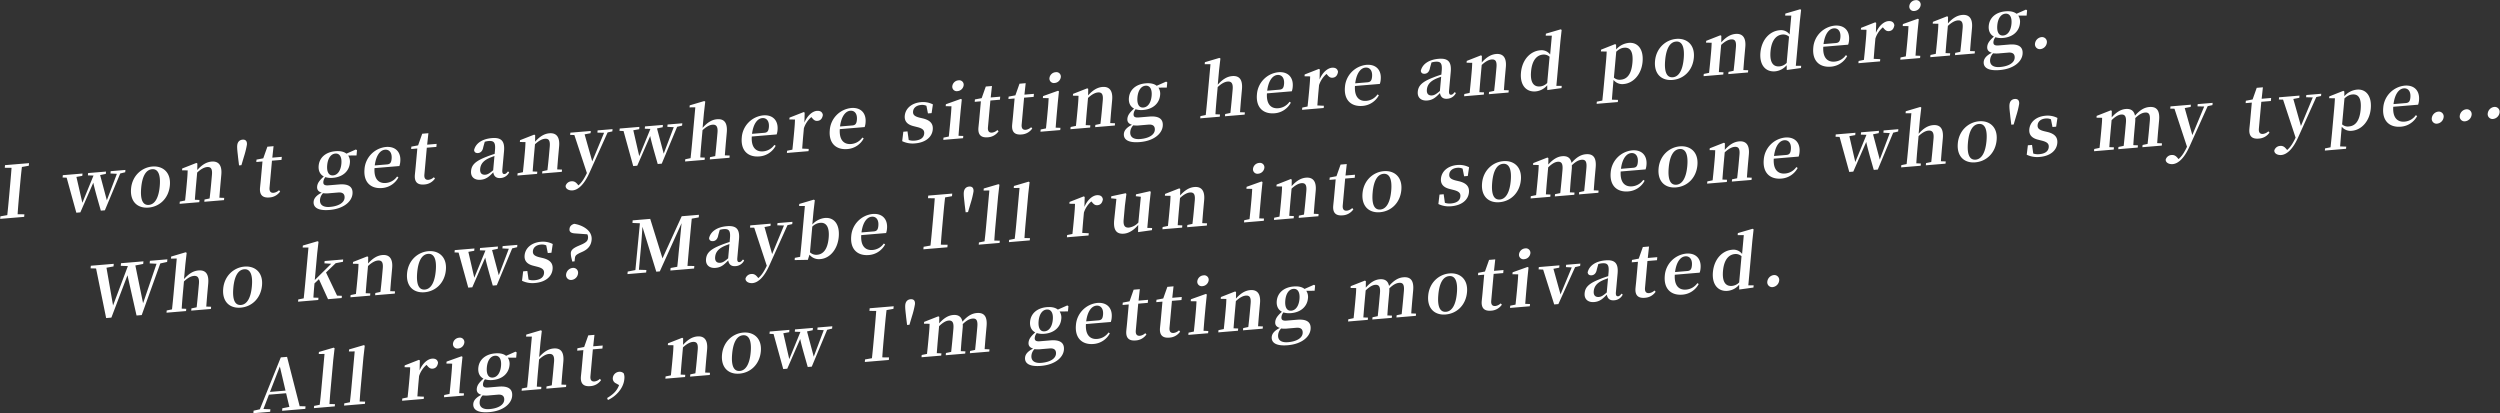 <svg id="グループ_6" data-name="グループ 6" xmlns="http://www.w3.org/2000/svg" width="1676" height="277" viewBox="0 0 1676 277">
  <rect x="0" y="0" width="1676" height="277" fill="#333333" stroke="none"/>
  <defs>
    <style>
      .cls-1 {
        fill: #fff;
        fill-rule: evenodd;
      }
    </style>
  </defs>
  <g id="グループ_2_のコピー_42" data-name="グループ 2 のコピー 42">
    <path id="I_won_t_get_anywhere_sitting_here_and_pondering._Who_knows_Ma" data-name="I won&apos;t get anywhere sitting here and pondering. 　Who knows? Ma" class="cls-1" d="M19.3,111.118l0.158-1.747L3.362,110.719,3.2,112.466l4.538,0.053c-0.347,4.894-.79,9.8-1.228,14.649L6.3,129.546c-0.447,4.95-.89,9.852-1.421,14.664l-4.617.82-0.154,1.7L16.2,145.381l0.154-1.7-4.538-.053c0.294-4.841.742-9.791,1.18-14.644l0.215-2.378c0.447-4.95.886-9.8,1.469-14.669Zm64.78,2.81-9.877.827-0.14,1.553,4.284,0.22-6.721,17.757-4.5-16.914,3.8-.8,0.14-1.553-12,1-0.14,1.553,3.767,0.118-7.484,18.254-3.979-17.342,3.938-.716,0.14-1.553-13.2,1.106L41.97,119l2.716,0.11L51.169,142.6l2.7-.226,8.684-19.9c0.805,3.786,2.1,8.493,5.048,18.746l2.7-.226,10.314-24.7,3.325-.808Zm15.544,25.236c7.372-.617,13.47-6.185,14.259-14.921s-4.786-13.181-11.772-12.6c-7.035.589-13.461,6.089-14.246,14.776S92.153,139.79,99.621,139.164Zm0.162-1.795c-4,.335-5.86-3.411-5.132-11.467,0.724-8.007,3.3-12.124,7.295-12.459,3.9-.327,5.86,3.41,5.136,11.418C106.354,132.917,103.686,137.042,99.783,137.369Zm47.285-4.828c0.2-2.762.514-6.737,0.764-9.5l0.535-5.921c0.588-6.5-1.992-9.176-6.521-8.8-3.132.262-6.242,1.871-9.6,5.668l0.062-4.388-0.635-.38-9.518,3.735-0.11,1.213,3.771,0.07c-0.066,2.317-.176,4.06-0.461,7.215l-0.315,3.494c-0.242,2.669-.654,6.7-0.952,9.472l-3.557.731-0.136,1.5,13.2-1.106,0.136-1.5-3.1-.126c0.2-2.762.522-6.834,0.764-9.5l0.789-8.735c2.558-2.382,4.814-3.534,6.6-3.683,2.6-.218,3.675,1.137,3.293,5.359l-0.561,6.212c-0.25,2.766-.658,6.75-1,9.476l-3.412.719-0.136,1.5,13.2-1.1,0.136-1.5Zm15.556-38.918c-2.024.169-3.386,1.488-3.6,3.914-0.2,2.184.419,5.937,0.572,7.947l0.661,5.387,1.59-.133,1.652-5.581a59.464,59.464,0,0,0,2.029-8.165C165.743,94.565,164.6,93.457,162.624,93.623Zm24.414,33.885a6.493,6.493,0,0,1-3.553,1.742c-1.927.162-3.03-.854-2.785-3.571l1.623-17.957,6.408-.537,0.185-2.038-6.361.533L183.393,98l-4.144.347-2.76,7.793-4.525.86-0.145,1.6,4.144-.347-1.149,12.715c-0.176,1.941-.347,3.3-0.487,4.857-0.447,4.95,1.813,6.928,6.245,6.557a9.326,9.326,0,0,0,7.25-4.027Zm36.284-9.927c-2.987.25-4.371-2.427-3.967-6.892,0.408-4.513,2.445-7.478,5.432-7.728,2.939-.246,4.472,2.371,4.073,6.787C228.447,114.31,226.406,117.323,223.322,117.581Zm3.411,11.467c3.469-.291,4.459,1.456,4.257,3.689-0.268,2.96-3.6,5.455-9.817,5.975-4.384.368-6.96-1.295-6.635-4.886a7.084,7.084,0,0,1,2.015-4.311,18.26,18.26,0,0,0,4.591,0Zm12.6-28.365-0.771-.465-6.325,2.793c-1.6-1.31-4.082-1.922-7.31-1.651-6.794.569-10.828,4.471-11.3,9.712-0.3,3.349.9,5.9,3.459,7.224-3.018,2.709-4.284,4.549-4.486,6.782s0.981,3.433,3.075,4.077c-3.5,1.738-5.218,3.76-5.419,5.992-0.329,3.64,2.491,6.294,10.73,5.6,9.492-.8,14.858-5.676,15.319-10.772,0.4-4.367-2.15-6.9-9.04-6.322l-7.083.593c-2.7.226-3.578-.616-3.42-2.363a5.911,5.911,0,0,1,1.336-3.146,12.864,12.864,0,0,0,5.12.486c6.746-.565,10.842-4.616,11.32-9.906a7.475,7.475,0,0,0-1.121-5.06l5.6-.035Zm11.9,10.226c0.929-7.11,3.847-10.293,6.882-10.547,2.94-.246,4.783,2.1,4.428,6.035-0.224,2.475-.855,3.636-3.071,3.821Zm16.509,0.4a11.43,11.43,0,0,0,.609-3.037c0.553-6.115-3.039-10.294-9.64-9.741a16.073,16.073,0,0,0-14.346,14.832c-0.8,8.833,4.247,13.323,11.811,12.689a13.473,13.473,0,0,0,10.925-7.128l-0.9-.6a10.118,10.118,0,0,1-7.565,4.343c-4.674.391-8.042-2.554-7.563-9.963Zm23.1,7.5a6.488,6.488,0,0,1-3.553,1.743c-1.927.161-3.031-.854-2.785-3.572l1.623-17.956,6.408-.537,0.184-2.038-6.36.533,0.838-7.68-4.144.347-2.76,7.793-4.525.861-0.145,1.6,4.144-.347-1.149,12.715c-0.176,1.942-.347,3.3-0.487,4.858-0.448,4.95,1.812,6.928,6.245,6.557a9.331,9.331,0,0,0,7.25-4.027Zm39.779-4.68c-2.383,2.03-3.654,2.858-5.244,2.992-2.312.193-3.731-1.036-3.473-3.9,0.272-3.009,1.92-5.362,5.862-7.185,0.85-.409,2.234-0.91,3.719-1.468Zm9.925,0.758c-0.973,1.237-1.59,1.722-2.313,1.783-1.06.089-1.669-.583-1.471-2.767l1.131-12.521c0.614-6.794-1.786-9.338-8.1-8.81-6.7.561-10.942,3.614-11.964,8.034,0.158,1.432,1.1,2.124,2.69,1.991,1.638-.138,3.035-1.314,3.469-4l0.991-3.551a12.235,12.235,0,0,1,2.531-.5c3.614-.3,4.788,1,4.323,6.14l-0.224,2.475c-1.919.594-3.894,1.289-5.383,1.9-7.631,2.951-10.062,5.514-10.426,9.542-0.369,4.077,2.351,6.257,6.4,5.918,3.566-.3,5.581-1.96,8.485-5,0.39,2.568,1.927,4.077,4.866,3.831a6.8,6.8,0,0,0,5.8-3.809Zm32.991-1.318c0.2-2.763.513-6.738,0.763-9.5l0.535-5.921c0.588-6.5-1.992-9.177-6.521-8.8-3.131.262-6.242,1.871-9.6,5.668l0.062-4.388-0.635-.38-9.519,3.735-0.11,1.213,3.772,0.069c-0.066,2.317-.176,4.06-0.461,7.215l-0.316,3.494c-0.241,2.67-.653,6.7-0.952,9.472L347,116.18l-0.136,1.5,13.2-1.106,0.136-1.5-3.1-.126c0.2-2.763.522-6.835,0.763-9.5l0.79-8.736c2.558-2.382,4.814-3.534,6.6-3.683,2.6-.218,3.675,1.137,3.294,5.359L367.99,104.6c-0.25,2.766-.658,6.75-1,9.476l-3.412.719-0.136,1.5,13.2-1.106,0.136-1.5Zm37.11-27-10.022.839-0.136,1.5,4.485,0.106-7.948,19.16L391.923,90.07l3.991-.768,0.136-1.5-13.684,1.146-0.136,1.5,2.817,0.053,8.406,25.5c-1.77,3.713-3.448,6.406-5.673,8.278l-0.6-.72c-1.121-1.351-2.242-2.172-4.025-2.023a4.3,4.3,0,0,0-3.955,3.029c-0.136,2.034,2.141,3.288,4.695,3.074,3.276-.274,7.42-3.27,11.188-11.629l12.264-27.228,3.171-.7Zm46.763-3.917-9.878.827-0.14,1.553,4.284,0.219-6.722,17.757L440.46,86.1l3.8-.8,0.141-1.553-12,1-0.14,1.553,3.767,0.118-7.484,18.254-3.979-17.342,3.938-.715,0.14-1.553-13.2,1.106-0.14,1.553,2.716,0.11,6.484,23.491,2.7-.226,8.684-19.9c0.805,3.786,2.1,8.493,5.048,18.746l2.7-.226,10.314-24.7,3.324-.808Zm28.529,21.5c0.2-2.762.514-6.738,0.764-9.5l0.526-5.824c0.61-6.746-1.935-9.278-6.512-8.895-3.517.295-6.509,2.183-9.7,5.773l0.891-9.852,0.89-7.733-0.684-.376-9.728,2.886-0.123,1.359,3.876-.036-2.223,24.605c-0.242,2.669-.654,6.7-0.952,9.471l-3.557.732-0.136,1.5,13.106-1.1,0.136-1.5-3.049-.13c0.154-2.758.474-6.831,0.715-9.5l0.79-8.736c2.558-2.382,4.718-3.526,6.645-3.687,2.5-.21,3.771,1.129,3.389,5.351l-0.561,6.212c-0.25,2.766-.658,6.749-0.952,9.472l-3.508.727-0.136,1.505,13.2-1.106,0.136-1.5Zm18.211-14.433c0.929-7.11,3.847-10.292,6.882-10.546,2.94-.246,4.783,2.1,4.428,6.035-0.224,2.475-.855,3.636-3.071,3.821Zm16.508,0.4a11.383,11.383,0,0,0,.61-3.037c0.552-6.115-3.039-10.293-9.64-9.74a16.072,16.072,0,0,0-14.346,14.832c-0.8,8.833,4.247,13.323,11.811,12.69a13.476,13.476,0,0,0,10.925-7.129l-0.9-.6a10.12,10.12,0,0,1-7.565,4.342c-4.674.391-8.042-2.553-7.563-9.963ZM539.448,75.5l-0.635-.38-9.519,3.735-0.109,1.213,3.771,0.069c-0.066,2.317-.176,4.061-0.461,7.215l-0.316,3.494c-0.241,2.669-.653,6.7-0.951,9.472l-3.557.731-0.136,1.5,14.5-1.214,0.136-1.5-4.381-.211c0.2-2.762.509-6.689,0.746-9.31l0.391-4.319a16.531,16.531,0,0,1,4.981-7.5l0.477,0.538c1.078,1.306,2.006,2.144,3.6,2.011,2.265-.19,3.316-1.771,3.658-3.967-0.372-2.233-2.032-2.912-4.056-2.743-2.891.242-6.351,3.085-8.314,7.873Zm23.707,9.285c0.93-7.11,3.847-10.292,6.883-10.546,2.939-.246,4.783,2.1,4.428,6.035-0.224,2.475-.855,3.636-3.071,3.821Zm16.509,0.4a11.387,11.387,0,0,0,.609-3.037c0.553-6.115-3.038-10.293-9.639-9.74a16.073,16.073,0,0,0-14.347,14.832c-0.8,8.833,4.247,13.323,11.812,12.689A13.474,13.474,0,0,0,579.024,92.8l-0.9-.6a10.117,10.117,0,0,1-7.565,4.342c-4.673.391-8.041-2.553-7.563-9.963Zm36.82-6.311c-3.6-.9-4.542-2.124-4.358-4.162,0.215-2.378,2.186-4.084,5.366-4.351a6.951,6.951,0,0,1,3.583.567l1.02,5.116,2.457-.206,0.864-5.852a14.421,14.421,0,0,0-7.9-1.506c-6.6.553-10.539,4.447-10.96,9.106-0.356,3.931,1.987,6.047,6.013,7.01l2.571,0.652c3.644,0.947,4.629,2.213,4.436,4.349-0.241,2.669-2.4,4.343-6.255,4.666a9.639,9.639,0,0,1-4.122-.425l-0.818-5.759-2.795.234-0.763,6.325a16.159,16.159,0,0,0,8.712,1.486c7.083-.593,11.341-4.321,11.788-9.272,0.338-3.737-1.5-6.136-6.407-7.41ZM641.9,61.089a4.52,4.52,0,0,0,4.131-3.91,2.968,2.968,0,0,0-3.477-3.321,4.489,4.489,0,0,0-4.135,3.959A2.98,2.98,0,0,0,641.9,61.089Zm0.689,29.948c0.2-2.762.522-6.835,0.763-9.5l0.658-7.28,0.781-7.579-0.636-.38-10.03,3.586L634,71.191l3.868,0.061c-0.123,2.419-.242,4.259-0.522,7.365l-0.312,3.446c-0.241,2.669-.653,6.7-0.952,9.472l-3.556.731-0.136,1.5,13.25-1.11,0.136-1.5Zm26.072-3.87a6.489,6.489,0,0,1-3.553,1.743c-1.927.161-3.031-.854-2.785-3.572l1.623-17.957,6.408-.537,0.184-2.038-6.36.533,0.838-7.68-4.144.347-2.76,7.793-4.525.861-0.145,1.6,4.144-.347L656.433,80.63c-0.176,1.941-.347,3.3-0.487,4.857-0.448,4.95,1.812,6.928,6.245,6.557a9.329,9.329,0,0,0,7.25-4.027Zm22.6-1.893a6.491,6.491,0,0,1-3.552,1.742c-1.928.161-3.031-.854-2.786-3.572l1.623-17.957,6.408-.537,0.185-2.038-6.36.533,0.837-7.68-4.143.347-2.761,7.793-4.525.861-0.144,1.6,4.143-.347-1.149,12.715c-0.175,1.941-.346,3.3-0.487,4.857-0.447,4.95,1.813,6.928,6.245,6.557a9.328,9.328,0,0,0,7.25-4.027Zm15.773-29.641a4.521,4.521,0,0,0,4.131-3.91,2.969,2.969,0,0,0-3.478-3.321,4.489,4.489,0,0,0-4.135,3.959A2.981,2.981,0,0,0,707.033,55.634Zm0.688,29.948c0.2-2.762.522-6.835,0.763-9.5l0.658-7.28,0.781-7.579-0.635-.38-10.031,3.585-0.118,1.31,3.867,0.061c-0.123,2.418-.241,4.259-0.522,7.365l-0.311,3.446c-0.242,2.669-.654,6.7-0.952,9.472l-3.557.731-0.136,1.5,13.25-1.11,0.136-1.5Zm36.567-3.063c0.2-2.762.513-6.738,0.763-9.5l0.535-5.921c0.588-6.5-1.992-9.177-6.521-8.8-3.132.262-6.242,1.871-9.6,5.668l0.062-4.388L728.9,59.2l-9.519,3.735-0.11,1.213,3.772,0.069c-0.066,2.317-.176,4.061-0.461,7.215l-0.316,3.494c-0.241,2.669-.654,6.7-0.952,9.472l-3.556.731-0.136,1.5,13.2-1.106,0.136-1.5-3.1-.126c0.2-2.762.522-6.835,0.763-9.5l0.79-8.736c2.558-2.382,4.814-3.534,6.6-3.683,2.6-.218,3.675,1.137,3.294,5.359l-0.562,6.212c-0.25,2.766-.658,6.75-1,9.476l-3.412.719-0.136,1.5,13.2-1.106,0.136-1.5Zm22.224-10.435c-2.987.25-4.371-2.427-3.967-6.892,0.408-4.513,2.445-7.478,5.432-7.728,2.939-.246,4.472,2.371,4.073,6.787C771.637,68.814,769.6,71.826,766.512,72.085Zm3.411,11.466c3.469-.291,4.459,1.457,4.257,3.689-0.268,2.96-3.6,5.455-9.817,5.976-4.384.367-6.96-1.3-6.635-4.887a7.085,7.085,0,0,1,2.015-4.311,18.219,18.219,0,0,0,4.591,0Zm12.605-28.365-0.771-.465-6.325,2.794c-1.6-1.311-4.082-1.922-7.31-1.651-6.794.569-10.828,4.471-11.3,9.712-0.3,3.349.9,5.9,3.459,7.224-3.018,2.709-4.284,4.549-4.486,6.781s0.981,3.434,3.074,4.077c-3.5,1.738-5.217,3.76-5.419,5.993-0.329,3.64,2.492,6.293,10.731,5.6,9.492-.795,14.858-5.675,15.319-10.771,0.395-4.368-2.15-6.9-9.04-6.323l-7.083.593c-2.7.226-3.578-.615-3.42-2.362a5.91,5.91,0,0,1,1.336-3.146,12.867,12.867,0,0,0,5.12.486c6.746-.565,10.842-4.617,11.32-9.906a7.474,7.474,0,0,0-1.121-5.06l5.6-.035ZM831.311,75.23c0.2-2.762.513-6.738,0.763-9.5L832.6,59.9c0.61-6.746-1.935-9.278-6.512-8.895-3.517.295-6.509,2.183-9.7,5.774l0.891-9.852,0.89-7.733-0.683-.376-9.729,2.886-0.123,1.359,3.877-.036-2.224,24.605c-0.241,2.669-.654,6.7-0.952,9.472l-3.557.731-0.136,1.5,13.106-1.1,0.136-1.5-3.049-.13c0.154-2.758.474-6.831,0.716-9.5l0.789-8.736c2.558-2.382,4.718-3.526,6.645-3.687,2.506-.21,3.771,1.129,3.39,5.351l-0.562,6.212c-0.25,2.766-.658,6.75-0.951,9.472l-3.509.727-0.136,1.5,13.2-1.106,0.136-1.5ZM849.521,60.8c0.93-7.11,3.847-10.292,6.883-10.546,2.939-.246,4.783,2.1,4.427,6.035-0.223,2.475-.854,3.636-3.071,3.821Zm16.509,0.4a11.427,11.427,0,0,0,.609-3.037c0.553-6.115-3.038-10.293-9.639-9.741a16.072,16.072,0,0,0-14.347,14.832c-0.8,8.833,4.247,13.323,11.811,12.689a13.474,13.474,0,0,0,10.925-7.128l-0.9-.6a10.117,10.117,0,0,1-7.565,4.342c-4.674.391-8.042-2.553-7.563-9.963Zm18.787-14.626-0.635-.38-9.518,3.735-0.11,1.213,3.771,0.069c-0.066,2.317-.175,4.061-0.461,7.215l-0.315,3.494c-0.242,2.669-.654,6.7-0.952,9.472l-3.557.731-0.136,1.5,14.5-1.215,0.136-1.5-4.38-.211c0.2-2.762.509-6.689,0.746-9.31l0.39-4.319a16.539,16.539,0,0,1,4.981-7.5l0.478,0.538c1.077,1.306,2,2.144,3.595,2.011,2.265-.19,3.316-1.771,3.658-3.967-0.372-2.233-2.032-2.912-4.055-2.743-2.891.242-6.352,3.085-8.315,7.873Zm23.708,9.285c0.929-7.11,3.847-10.292,6.882-10.546,2.939-.246,4.783,2.1,4.428,6.035-0.224,2.475-.855,3.636-3.071,3.821Zm16.508,0.4a11.383,11.383,0,0,0,.61-3.037C926.2,47.1,922.6,42.924,916,43.477a16.074,16.074,0,0,0-14.347,14.832c-0.8,8.833,4.247,13.323,11.812,12.689a13.474,13.474,0,0,0,10.925-7.128l-0.9-.6a10.119,10.119,0,0,1-7.565,4.342c-4.674.392-8.042-2.553-7.564-9.962Zm40.27,4.719c-2.383,2.03-3.653,2.859-5.243,2.992-2.313.194-3.732-1.036-3.473-3.9,0.272-3.009,1.919-5.362,5.861-7.186,0.85-.408,2.234-0.91,3.719-1.467Zm9.925,0.758c-0.972,1.237-1.59,1.723-2.313,1.783-1.06.089-1.668-.583-1.471-2.767l1.132-12.521c0.614-6.794-1.786-9.339-8.1-8.81-6.7.561-10.942,3.614-11.963,8.034,0.157,1.432,1.1,2.124,2.689,1.99,1.638-.137,3.036-1.314,3.47-4l0.99-3.551a12.251,12.251,0,0,1,2.532-.5c3.613-.3,4.787,1,4.322,6.14l-0.224,2.475c-1.918.594-3.894,1.289-5.383,1.9-7.63,2.951-10.062,5.515-10.426,9.543-0.368,4.077,2.351,6.257,6.4,5.918,3.565-.3,5.58-1.96,8.485-5,0.389,2.568,1.926,4.077,4.866,3.831a6.8,6.8,0,0,0,5.795-3.809Zm32.992-1.318c0.2-2.762.51-6.738,0.76-9.5l0.54-5.921c0.59-6.5-1.99-9.177-6.52-8.8-3.135.262-6.245,1.871-9.6,5.668l0.062-4.388-0.635-.38-9.518,3.735-0.11,1.213,3.771,0.07c-0.066,2.317-.176,4.06-0.461,7.215l-0.316,3.494c-0.241,2.669-.653,6.7-0.951,9.472l-3.557.731-0.136,1.5,13.2-1.106,0.136-1.5-3.1-.126c0.2-2.762.522-6.835,0.764-9.5l0.789-8.736c2.558-2.382,4.814-3.534,6.6-3.683,2.6-.218,3.671,1.137,3.291,5.359l-0.56,6.212c-0.25,2.766-.66,6.75-1,9.476l-3.411.719-0.136,1.5,13.2-1.106,0.14-1.5Zm29.03-4.792a7.626,7.626,0,0,1-4.84,2.333c-4,.335-6.68-2.379-5.98-10.1,0.72-7.959,4.2-10.947,8-11.266a5.779,5.779,0,0,1,4.41,1.461Zm6.14,1.942,2.7-29.847,0.84-7.68-0.64-.38-9.92,2.9-0.12,1.359,4.11-.007-1.14,12.618a7.166,7.166,0,0,0-6.63-2.816c-6.6.553-12.14,6.218-12.93,15-0.75,8.347,3.5,13.1,9.81,12.568a11.515,11.515,0,0,0,7.79-4.12l0.04,3.223,9.54-1.329,0.14-1.5Zm40.14-22.916c2.19-2.014,3.81-2.535,5.36-2.664,4-.335,6.18,2.517,5.48,10.185-0.71,7.91-3.8,10.915-7.76,11.246a5.65,5.65,0,0,1-4.65-1.392Zm-0.11-4.663-0.63-.429-9.42,3.727-0.11,1.213,3.87,0.061c-0.11,2.321-.23,4.113-0.51,7.267l-1.42,15.627c-0.26,2.96-.63,6.459-0.99,9.957l-3.7.744-0.13,1.456,14.21-1.19,0.13-1.456-4.1-.138c0.27-3.49.54-6.98,0.8-9.892l0.3-3.349a7.473,7.473,0,0,0,6.78,2.755c6.36-.533,11.9-6.295,12.68-14.885s-3.35-13.205-9.18-12.717a12.836,12.836,0,0,0-8.53,4.423ZM1121.3,53.59c7.37-.617,13.47-6.185,14.26-14.921s-4.78-13.181-11.77-12.6c-7.03.589-13.46,6.088-14.25,14.775S1113.83,54.216,1121.3,53.59Zm0.16-1.8c-3.99.335-5.86-3.41-5.13-11.467,0.73-8.008,3.3-12.124,7.3-12.459,3.9-.327,5.86,3.41,5.13,11.418C1128.04,47.343,1125.37,51.468,1121.46,51.795Zm47.29-4.828c0.2-2.762.51-6.738,0.76-9.5l0.54-5.921c0.59-6.5-1.99-9.177-6.52-8.8-3.13.262-6.24,1.871-9.6,5.668l0.06-4.388-0.63-.38-9.52,3.735-0.11,1.213,3.77,0.07c-0.07,2.317-.18,4.06-0.46,7.215l-0.32,3.494c-0.24,2.669-.65,6.7-0.95,9.472l-3.56.731-0.13,1.5,13.2-1.106,0.14-1.5-3.1-.126c0.2-2.762.52-6.835,0.76-9.5l0.79-8.736c2.56-2.382,4.82-3.534,6.6-3.683,2.6-.218,3.67,1.137,3.29,5.359l-0.56,6.212c-0.25,2.766-.66,6.75-1,9.476l-3.41.719-0.14,1.5,13.21-1.106,0.13-1.5Zm29.04-4.792a7.671,7.671,0,0,1-4.85,2.333c-4,.335-6.67-2.379-5.98-10.1,0.72-7.959,4.2-10.947,8-11.266a5.779,5.779,0,0,1,4.41,1.461Zm6.13,1.942,2.7-29.847,0.84-7.68-0.64-.38-9.92,2.9-0.12,1.359,4.11-.007-1.14,12.618a7.165,7.165,0,0,0-6.63-2.816c-6.6.553-12.13,6.218-12.93,15-0.75,8.347,3.5,13.1,9.82,12.568a11.514,11.514,0,0,0,7.78-4.12l0.04,3.223,9.54-1.329,0.14-1.5Zm18.57-14.56c0.93-7.11,3.85-10.292,6.89-10.546,2.93-.246,4.78,2.1,4.42,6.035-0.22,2.475-.85,3.636-3.07,3.821Zm16.51,0.4a11.077,11.077,0,0,0,.61-3.037c0.55-6.115-3.04-10.293-9.64-9.74a16.081,16.081,0,0,0-14.35,14.832c-0.79,8.833,4.25,13.323,11.82,12.689a13.47,13.47,0,0,0,10.92-7.128l-0.9-.6a10.122,10.122,0,0,1-7.57,4.342c-4.67.391-8.04-2.553-7.56-9.963Zm18.79-14.626-0.64-.38-9.51,3.735-0.11,1.213,3.77,0.069c-0.07,2.317-.18,4.061-0.46,7.215l-0.32,3.494c-0.24,2.669-.65,6.7-0.95,9.472l-3.56.731-0.13,1.5,14.5-1.215,0.13-1.5-4.38-.211c0.21-2.762.51-6.689,0.75-9.31l0.39-4.319a16.53,16.53,0,0,1,4.98-7.5l0.48,0.538c1.08,1.307,2.01,2.144,3.6,2.011,2.26-.19,3.31-1.771,3.65-3.967-0.37-2.232-2.03-2.912-4.05-2.743-2.89.242-6.35,3.085-8.32,7.873Zm25.69-7.979a4.523,4.523,0,0,0,4.13-3.91A2.97,2.97,0,0,0,1284.13.12,4.48,4.48,0,0,0,1280,4.079,2.98,2.98,0,0,0,1283.48,7.352Zm0.69,29.948c0.2-2.762.52-6.835,0.76-9.5l0.66-7.28,0.78-7.579-0.64-.38-10.03,3.585-0.12,1.31,3.87,0.061c-0.12,2.419-.24,4.259-0.52,7.365l-0.31,3.446c-0.24,2.669-.66,6.7-0.95,9.472l-3.56.731-0.14,1.5,13.25-1.11,0.14-1.5Zm36.56-3.063c0.2-2.762.52-6.738,0.77-9.5l0.53-5.921c0.59-6.5-1.99-9.177-6.52-8.8-3.13.262-6.24,1.871-9.6,5.669l0.06-4.388-0.63-.38-9.52,3.735-0.11,1.213,3.77,0.069c-0.06,2.317-.17,4.06-0.46,7.215l-0.31,3.494c-0.25,2.669-.66,6.7-0.96,9.472l-3.55.731-0.14,1.5,13.2-1.106,0.14-1.5-3.1-.126c0.2-2.762.52-6.835,0.77-9.5l0.79-8.736c2.55-2.382,4.81-3.534,6.59-3.683,2.6-.218,3.68,1.137,3.3,5.359l-0.57,6.212c-0.25,2.766-.65,6.75-1,9.476l-3.41.719-0.13,1.5,13.2-1.106,0.13-1.5ZM1342.96,23.8c-2.99.25-4.37-2.427-3.97-6.892,0.41-4.513,2.44-7.478,5.43-7.728,2.94-.246,4.47,2.371,4.07,6.787C1348.08,20.532,1346.04,23.544,1342.96,23.8Zm3.41,11.466c3.47-.291,4.46,1.457,4.25,3.689-0.26,2.96-3.6,5.455-9.81,5.976-4.39.367-6.96-1.3-6.64-4.887a7.1,7.1,0,0,1,2.02-4.311,18.2,18.2,0,0,0,4.59,0ZM1358.97,6.9l-0.77-.465-6.32,2.793c-1.61-1.311-4.08-1.922-7.31-1.651-6.8.569-10.83,4.471-11.31,9.712-0.3,3.349.91,5.9,3.46,7.224-3.01,2.709-4.28,4.549-4.48,6.782s0.98,3.434,3.07,4.077c-3.5,1.738-5.21,3.76-5.42,5.993-0.33,3.64,2.49,6.294,10.73,5.6,9.5-.8,14.86-5.676,15.32-10.771,0.4-4.368-2.15-6.9-9.04-6.323l-7.08.593c-2.7.226-3.58-.615-3.42-2.363a5.871,5.871,0,0,1,1.34-3.146,12.847,12.847,0,0,0,5.12.486c6.74-.565,10.84-4.617,11.32-9.906a7.49,7.49,0,0,0-1.12-5.06l5.59-.035Zm8.93,26.032a4.938,4.938,0,0,0,4.31-4.31,3.262,3.262,0,0,0-3.58-3.746,4.965,4.965,0,0,0-4.37,4.412A3.248,3.248,0,0,0,1367.9,32.936ZM112.2,173.854l-11.708.981-0.158,1.747,4.617,0.24L95.914,203.3l-5.17-25.334L96,176.945l0.158-1.747-15.033,1.259-0.158,1.748,4.766,0.178-9.942,26.408-4.407-25.3,4.718-.877,0.158-1.747-15.37,1.287L60.731,179.9l3.675,0.078,6.75,33.246,3.517-.3,10.792-28.4,6.072,26.993,3.469-.291,12.453-34.613,4.586-1.01Zm26.09,31.674c0.2-2.762.514-6.738,0.764-9.5l0.526-5.824c0.61-6.745-1.935-9.278-6.512-8.894-3.517.294-6.509,2.183-9.7,5.773l0.891-9.851,0.89-7.733-0.683-.376-9.729,2.886-0.123,1.358,3.877-.035-2.224,24.6c-0.242,2.669-.654,6.7-0.952,9.472l-3.557.731-0.136,1.5,13.106-1.1,0.136-1.5-3.049-.13c0.154-2.758.474-6.83,0.715-9.5l0.79-8.735c2.558-2.382,4.718-3.526,6.645-3.687,2.5-.21,3.771,1.129,3.39,5.351l-0.562,6.212c-0.25,2.766-.658,6.75-0.952,9.471l-3.508.728-0.136,1.5,13.2-1.105,0.136-1.5Zm23.106,0.714c7.372-.617,13.47-6.185,14.259-14.921s-4.786-13.181-11.772-12.6c-7.034.589-13.461,6.088-14.246,14.775S153.931,206.867,161.4,206.242Zm0.162-1.8c-4,.335-5.86-3.41-5.132-11.466,0.724-8.008,3.3-12.125,7.295-12.46,3.9-.326,5.86,3.411,5.136,11.419C168.132,200,165.464,204.119,161.561,204.446Zm64.406-6.261-7.4-15.515,6.492-6.228,4.866-.937,0.141-1.553-12.431,1.041-0.141,1.553,4.564,0.292-11.026,10.894,1.619-17.908,0.89-7.733-0.635-.38-9.873,2.9-0.123,1.359,3.876-.036-2.224,24.605c-0.245,2.718-.649,6.653-0.951,9.472l-3.654.739-0.135,1.5,13.539-1.134,0.136-1.5-3.386-.1c0.153-2.759.456-6.637,0.715-9.5l2.983-2.851,6.1,13.408,9.155-.767,0.136-1.5ZM261.6,195.2c0.2-2.762.513-6.737,0.763-9.5l0.535-5.921c0.588-6.5-1.992-9.176-6.521-8.8-3.131.262-6.242,1.871-9.6,5.668l0.062-4.388-0.635-.38-9.519,3.735-0.11,1.213,3.772,0.07c-0.066,2.317-.176,4.06-0.461,7.215l-0.316,3.494c-0.241,2.669-.653,6.7-0.952,9.472l-3.556.731-0.136,1.5,13.2-1.106,0.136-1.5-3.1-.126c0.2-2.762.522-6.834,0.763-9.5l0.79-8.735c2.558-2.382,4.814-3.534,6.6-3.683,2.6-.218,3.674,1.137,3.293,5.359l-0.562,6.212c-0.25,2.766-.658,6.75-1,9.476l-3.412.719-0.136,1.5,13.2-1.105,0.136-1.5Zm23.062,0.718c7.372-.618,13.47-6.186,14.259-14.921s-4.785-13.182-11.772-12.6c-7.034.589-13.461,6.088-14.246,14.775S277.194,196.543,284.662,195.918Zm0.162-1.8c-4,.335-5.86-3.41-5.132-11.467,0.724-8.007,3.3-12.124,7.3-12.459,3.9-.327,5.86,3.411,5.136,11.418C291.4,189.67,288.727,193.8,284.824,194.122Zm62.012-29.95-9.877.827-0.14,1.553,4.284,0.219-6.722,17.758-4.5-16.914,3.8-.8,0.14-1.553-12,1-0.14,1.553,3.767,0.118-7.484,18.255-3.979-17.343,3.937-.715,0.141-1.553-13.2,1.106-0.14,1.553,2.715,0.11,6.484,23.49,2.7-.226,8.684-19.9c0.806,3.785,2.1,8.493,5.048,18.746l2.7-.226,10.314-24.705,3.325-.808Zm14.79,8.3c-3.6-.9-4.542-2.124-4.358-4.162,0.215-2.378,2.186-4.084,5.366-4.351a6.955,6.955,0,0,1,3.583.567l1.02,5.116,2.458-.205,0.863-5.852a14.408,14.408,0,0,0-7.9-1.506c-6.6.553-10.539,4.447-10.96,9.106-0.356,3.931,1.988,6.046,6.013,7.01l2.571,0.651c3.644,0.947,4.629,2.213,4.436,4.349-0.241,2.669-2.4,4.343-6.255,4.666a9.642,9.642,0,0,1-4.122-.426l-0.818-5.759-2.8.234-0.763,6.325a16.155,16.155,0,0,0,8.712,1.486c7.083-.593,11.341-4.321,11.788-9.272,0.338-3.736-1.5-6.135-6.407-7.41Zm22.3,7.14a4.968,4.968,0,0,0-4.412,4.367,3.269,3.269,0,0,0,3.684,3.689,4.865,4.865,0,0,0,4.315-4.359A3.207,3.207,0,0,0,383.921,179.609Zm9.783-22.542a4.081,4.081,0,0,1,.5,2.415c-0.131,1.986-1.174,2.94-3.973,4.282l-3.036,1.314c-3.145,1.468-4.349,2.628-4.525,4.569a14.521,14.521,0,0,0,.521,3.762l0.446,1.937,1.542-.129,0.263-2.382c0.281-1.517.8-1.994,3.111-3.2l2.242-1.006c3.448-1.638,5.485-4.072,5.827-7.857,0.6-6.649-6.84-10.024-11.7-10.724-1.923.643-2.97,1.645-3.137,3.49-0.149,1.65.709,2.734,3.561,2.928Zm74.713-11.315,0.158-1.747-11.564.969L444.13,173.217l-8.223-26.476-11.756.985-0.158,1.747,5,0.207-3.026,31.368-5.16,1.01-0.154,1.7,12.528-1.049,0.153-1.7-5.006-.159,1.4-15.481c0.184-2.039.671-8.485,0.965-13.326l9.282,30.1,2.361-.2,14.586-32.287-1.478,15.3c-0.478,4.23-.821,9.075-1.4,13.892l-4.473.808-0.153,1.7,15.9-1.332,0.154-1.7-4.586-.05c0.39-4.849.833-9.75,1.276-14.652l0.215-2.378c0.439-4.853.882-9.755,1.373-14.66Zm19.726,27.439c-2.383,2.03-3.654,2.859-5.244,2.992-2.312.194-3.731-1.036-3.473-3.9,0.272-3.009,1.92-5.363,5.862-7.186,0.85-.408,2.234-0.91,3.719-1.467Zm9.925,0.758c-0.973,1.238-1.59,1.723-2.313,1.783-1.06.089-1.669-.582-1.471-2.766l1.131-12.521c0.614-6.795-1.786-9.339-8.1-8.81-6.7.561-10.942,3.613-11.963,8.034,0.157,1.431,1.1,2.123,2.689,1.99,1.638-.137,3.035-1.314,3.469-4l0.991-3.551a12.242,12.242,0,0,1,2.531-.5c3.614-.3,4.788,1,4.323,6.14l-0.224,2.475c-1.919.594-3.894,1.29-5.383,1.9-7.631,2.951-10.062,5.515-10.426,9.543-0.369,4.076,2.351,6.257,6.4,5.918,3.566-.3,5.581-1.961,8.485-5,0.39,2.569,1.927,4.077,4.866,3.831a6.8,6.8,0,0,0,5.8-3.808Zm33.176-25.223-10.021.84-0.136,1.5,4.485,0.106-7.948,19.161-5.105-18.116,3.99-.768,0.136-1.5L502.962,151.1l-0.136,1.5,2.816,0.053,8.407,25.5c-1.77,3.712-3.448,6.405-5.674,8.277l-0.6-.72c-1.121-1.351-2.242-2.172-4.025-2.023a4.3,4.3,0,0,0-3.956,3.029c-0.136,2.034,2.142,3.288,4.695,3.074,3.277-.274,7.421-3.27,11.189-11.629l12.263-27.228,3.171-.7Zm13.3,3.221a8.48,8.48,0,0,1,5.4-2.571c3.807-.319,6.264,2.654,5.593,10.079-0.755,8.347-4.106,11.036-7.72,11.339a6.04,6.04,0,0,1-4.822-1.667Zm0.807-9.99,0.89-7.732-0.683-.376-9.729,2.886-0.123,1.358,3.873,0.013-2.22,24.557c-0.241,2.669-.653,6.7-0.956,9.52l-3.552.683-0.136,1.5,8.861-.164,1.078-3.461a8.147,8.147,0,0,0,7.384,2.945c6.553-.549,11.516-6.792,12.244-14.848,0.786-8.688-3.3-13.21-9.227-12.713a13.2,13.2,0,0,0-8.476,4.37Zm32.178,13.874c0.929-7.11,3.847-10.292,6.883-10.547,2.939-.246,4.782,2.1,4.427,6.035-0.224,2.475-.855,3.636-3.071,3.822Zm16.509,0.4a11.422,11.422,0,0,0,.609-3.037c0.553-6.115-3.039-10.294-9.64-9.741a16.073,16.073,0,0,0-14.346,14.832c-0.8,8.833,4.247,13.323,11.811,12.689a13.473,13.473,0,0,0,10.925-7.128l-0.9-.6a10.12,10.12,0,0,1-7.565,4.342c-4.674.391-8.042-2.554-7.563-9.963Zm44.171-24.7,0.158-1.747-16.092,1.348-0.158,1.747,4.538,0.053c-0.347,4.894-.79,9.8-1.229,14.648l-0.215,2.378c-0.447,4.951-.89,9.852-1.421,14.665l-4.617.82-0.153,1.7,16.093-1.348,0.153-1.7-4.538-.053c0.295-4.841.742-9.791,1.181-14.644l0.215-2.379c0.447-4.95.886-9.8,1.469-14.668Zm11.521-6.456c-2.023.17-3.386,1.488-3.605,3.914-0.2,2.184.42,5.938,0.573,7.948l0.66,5.387,1.59-.133,1.652-5.581a59.662,59.662,0,0,0,2.03-8.165C652.85,126.018,651.707,124.91,649.731,125.075Zm16.85,36.205c0.185-3.1.439-6.443,0.715-9.5l1.825-20.189,0.89-7.733-0.635-.38-9.873,2.9-0.123,1.359,3.877-.036L661.033,152.3c-0.277,3.058-.627,6.411-1,9.476l-3.75.748-0.136,1.5,13.973-1.17,0.136-1.5Zm20.224-1.694c0.184-3.1.439-6.443,0.715-9.5l1.825-20.189,0.89-7.733-0.635-.38-9.873,2.9-0.123,1.359,3.876-.036-2.224,24.605c-0.276,3.058-.627,6.411-1,9.476l-3.749.748-0.136,1.5,13.973-1.17,0.136-1.5Zm40.365-27.559-0.635-.381-9.519,3.736-0.11,1.213,3.772,0.069c-0.066,2.318-.176,4.061-0.461,7.215l-0.316,3.5c-0.241,2.669-.653,6.7-0.952,9.471l-3.556.732-0.136,1.5,14.5-1.215,0.136-1.5-4.38-.211c0.2-2.762.509-6.689,0.746-9.31l0.391-4.319a16.525,16.525,0,0,1,4.981-7.5l0.477,0.538c1.077,1.307,2.006,2.144,3.6,2.011,2.264-.19,3.316-1.771,3.658-3.967-0.372-2.232-2.032-2.912-4.056-2.743-2.891.243-6.351,3.085-8.314,7.873Zm41.974,20.759,1.478-16.355,0.847-7.777-0.482-.49-9.422,2.138-0.114,1.262,3.364,0.344-1.658,17.285a10.356,10.356,0,0,1-6.234,3.364c-2.65.222-4.016-1.06-3.63-5.331l0.851-9.415,0.991-7.789-0.482-.49L745,131.593l-0.123,1.359,3.552,0.377-1.464,14.09c-0.755,7.288,1.9,9.618,6.529,9.23,3.566-.3,6.987-2.7,9.567-5.858l-0.1,4.825,9.3-1.309,0.132-1.456Zm36.823-3.181c0.2-2.762.513-6.738,0.763-9.5l0.535-5.921c0.588-6.5-1.991-9.177-6.521-8.8-3.131.262-6.242,1.871-9.6,5.668l0.062-4.388-0.635-.38-9.519,3.735-0.11,1.213,3.772,0.07c-0.066,2.317-.176,4.06-0.461,7.215l-0.316,3.494c-0.241,2.669-.653,6.7-0.952,9.472l-3.556.731-0.136,1.5,13.2-1.105,0.136-1.5-3.1-.126c0.2-2.762.522-6.835,0.763-9.5l0.79-8.735c2.558-2.382,4.814-3.534,6.6-3.684,2.6-.218,3.674,1.137,3.293,5.36l-0.562,6.212c-0.25,2.766-.658,6.75-1,9.475l-3.412.72-0.136,1.5,13.2-1.106,0.136-1.5Zm37.524-33.149a4.521,4.521,0,0,0,4.131-3.91,2.969,2.969,0,0,0-3.478-3.321,4.49,4.49,0,0,0-4.135,3.959A2.98,2.98,0,0,0,843.491,116.456Zm0.688,29.948c0.2-2.762.522-6.834,0.763-9.5l0.658-7.279,0.781-7.579-0.635-.38-10.031,3.585-0.118,1.31,3.867,0.062c-0.123,2.418-.241,4.258-0.522,7.364l-0.311,3.446c-0.242,2.669-.654,6.7-0.952,9.472l-3.557.731-0.136,1.5,13.25-1.11,0.136-1.5Zm36.567-3.062c0.2-2.763.513-6.738,0.763-9.5l0.535-5.921c0.588-6.5-1.991-9.177-6.521-8.8-3.131.263-6.242,1.872-9.6,5.669l0.062-4.388-0.635-.381-9.519,3.736-0.109,1.213,3.771,0.069c-0.066,2.318-.176,4.061-0.461,7.215l-0.316,3.5c-0.241,2.669-.653,6.7-0.952,9.471l-3.556.732-0.136,1.5,13.2-1.106,0.136-1.5-3.1-.126c0.2-2.762.522-6.835,0.763-9.5l0.79-8.736c2.558-2.381,4.814-3.534,6.6-3.683,2.6-.218,3.674,1.137,3.293,5.359l-0.562,6.212c-0.25,2.767-.658,6.75-1,9.476l-3.412.719-0.136,1.5,13.2-1.106,0.136-1.5Zm25.76-3.844a6.488,6.488,0,0,1-3.553,1.743c-1.927.161-3.03-.854-2.785-3.572l1.623-17.956,6.408-.537,0.185-2.038-6.36.532,0.837-7.68-4.144.347-2.76,7.793-4.525.861-0.145,1.6,4.144-.347-1.149,12.715c-0.176,1.942-.347,3.3-0.487,4.858-0.447,4.95,1.813,6.928,6.245,6.557a9.329,9.329,0,0,0,7.25-4.027Zm18.687,2.77c7.371-.618,13.469-6.185,14.259-14.921s-4.786-13.181-11.772-12.6c-7.035.589-13.461,6.088-14.246,14.775S917.724,142.893,925.193,142.268Zm0.162-1.8c-4,.335-5.86-3.41-5.132-11.466,0.724-8.008,3.3-12.125,7.294-12.46,3.9-.326,5.86,3.411,5.137,11.418C931.926,136.021,929.258,140.145,925.355,140.472Zm50.583-19.456c-3.6-.9-4.542-2.124-4.357-4.163,0.214-2.378,2.186-4.084,5.366-4.35a6.959,6.959,0,0,1,3.583.566l1.019,5.117,2.458-.206,0.863-5.852a14.415,14.415,0,0,0-7.9-1.506c-6.6.553-10.539,4.447-10.96,9.106-0.355,3.931,1.988,6.046,6.013,7.01l2.571,0.651c3.644,0.947,4.63,2.213,4.437,4.349-0.242,2.669-2.4,4.343-6.256,4.666a9.642,9.642,0,0,1-4.122-.426l-0.818-5.759-2.794.234-0.763,6.325a16.151,16.151,0,0,0,8.712,1.486c7.082-.593,11.34-4.321,11.788-9.271,0.337-3.737-1.5-6.136-6.408-7.411Zm29.392,14.54c7.37-.618,13.47-6.186,14.26-14.921s-4.79-13.182-11.77-12.6c-7.04.589-13.464,6.088-14.249,14.775S997.861,136.181,1005.33,135.556Zm0.16-1.8c-4,.335-5.858-3.41-5.13-11.466,0.72-8.008,3.3-12.125,7.29-12.46,3.91-.327,5.86,3.411,5.14,11.418C1012.06,129.308,1009.39,133.433,1005.49,133.76Zm62.95-6.139c0.2-2.762.51-6.738,0.76-9.5l0.53-5.824c0.59-6.551-1.6-9.306-6.56-8.89-3.18.266-6.2,1.867-9.62,5.814-0.65-3.365-2.77-4.777-6.24-4.487-3.27.275-6.26,2.114-9.35,5.6l0.06-4.339-0.64-.381-9.51,3.736-0.11,1.213,3.77,0.069c-0.02,2.265-.17,4.012-0.46,7.215l-0.32,3.494c-0.24,2.67-.65,6.7-0.95,9.472l-3.56.731-0.13,1.5,13.2-1.106,0.13-1.5-3.09-.126c0.2-2.762.52-6.835,0.76-9.5l0.78-8.59c2.25-2.212,4.43-3.6,6.36-3.76,2.56-.214,3.62,1.238,3.22,5.654l-0.53,5.872c-0.25,2.767-.65,6.7-0.95,9.472l-3.51.727-0.14,1.5,13.06-1.094,0.14-1.5-3.1-.126c0.15-2.758.46-6.734,0.71-9.5l0.54-5.921a15.5,15.5,0,0,0,.05-2.7c2.42-2.369,4.53-3.558,6.56-3.727,2.5-.21,3.63,1.044,3.22,5.606l-0.54,5.921c-0.25,2.766-.65,6.7-0.95,9.471l-3.36.716-0.14,1.5,13.01-1.09,0.14-1.5Zm18.24-14.436c0.93-7.109,3.84-10.292,6.88-10.546,2.94-.246,4.78,2.1,4.43,6.035-0.23,2.475-.86,3.636-3.07,3.821Zm16.51,0.4a11.89,11.89,0,0,0,.61-3.038c0.55-6.114-3.04-10.293-9.64-9.74a16.072,16.072,0,0,0-14.35,14.832c-0.8,8.833,4.25,13.323,11.81,12.689a13.485,13.485,0,0,0,10.93-7.128l-0.91-.6a10.1,10.1,0,0,1-7.56,4.343c-4.68.391-8.04-2.554-7.57-9.963Zm20.48,12.058c7.38-.617,13.47-6.185,14.26-14.921s-4.78-13.181-11.77-12.6c-7.03.589-13.46,6.089-14.25,14.776S1116.21,126.269,1123.67,125.643Zm0.17-1.8c-4,.335-5.86-3.411-5.14-11.467,0.73-8.007,3.3-12.124,7.3-12.459,3.9-.327,5.86,3.41,5.14,11.418C1130.41,119.4,1127.74,123.521,1123.84,123.848Zm47.28-4.828c0.2-2.762.51-6.737,0.76-9.5l0.54-5.921c0.59-6.5-1.99-9.176-6.52-8.8-3.13.262-6.24,1.871-9.6,5.668l0.06-4.388-0.63-.38-9.52,3.735-0.11,1.213,3.77,0.07c-0.06,2.317-.17,4.06-0.46,7.215l-0.32,3.494c-0.24,2.669-.65,6.7-0.95,9.472l-3.55.731-0.14,1.5,13.2-1.106,0.14-1.5-3.1-.126c0.2-2.762.52-6.834,0.76-9.5l0.79-8.735c2.56-2.382,4.82-3.534,6.6-3.683,2.6-.218,3.68,1.137,3.29,5.359l-0.56,6.212c-0.25,2.766-.66,6.75-1,9.476l-3.41.719-0.14,1.5,13.21-1.105,0.13-1.5Zm18.17-14.429c0.93-7.11,3.85-10.292,6.88-10.547,2.94-.246,4.78,2.1,4.43,6.035-0.23,2.475-.86,3.636-3.07,3.822Zm16.51,0.4a11.872,11.872,0,0,0,.61-3.037c0.55-6.115-3.04-10.293-9.64-9.741a16.073,16.073,0,0,0-14.35,14.832c-0.8,8.833,4.25,13.323,11.81,12.69a13.488,13.488,0,0,0,10.93-7.129l-0.91-.6a10.1,10.1,0,0,1-7.56,4.342c-4.67.391-8.04-2.553-7.56-9.963Zm66.84-18.362-9.88.827-0.14,1.553,4.28,0.219-6.72,17.757-4.5-16.914,3.81-.8,0.14-1.553-12,1-0.14,1.553,3.77,0.118-7.49,18.255-3.98-17.343,3.94-.715,0.14-1.553-13.2,1.106-0.14,1.553,2.71,0.11,6.49,23.491,2.7-.226,8.68-19.9c0.81,3.786,2.1,8.494,5.05,18.747l2.7-.226,10.31-24.705,3.33-.808Zm28.52,21.5c0.21-2.762.52-6.738,0.77-9.5l0.52-5.824c0.61-6.746-1.93-9.278-6.51-8.895-3.51.295-6.51,2.183-9.7,5.773l0.89-9.852,0.89-7.733-0.68-.376-9.73,2.886-0.12,1.359,3.87-.036-2.22,24.605c-0.24,2.669-.66,6.7-0.95,9.472l-3.56.731-0.14,1.5,13.11-1.1,0.14-1.5-3.05-.13c0.15-2.758.47-6.831,0.71-9.5l0.79-8.735c2.56-2.382,4.72-3.526,6.65-3.687,2.5-.21,3.77,1.129,3.39,5.351l-0.57,6.212c-0.25,2.766-.65,6.75-0.95,9.471l-3.51.728-0.13,1.5,13.2-1.106,0.14-1.5Zm23.11,0.714c7.37-.618,13.47-6.186,14.26-14.921s-4.79-13.181-11.77-12.6c-7.04.589-13.46,6.088-14.25,14.775S1316.8,109.467,1324.27,108.842Zm0.16-1.8c-4,.335-5.86-3.41-5.13-11.466,0.72-8.008,3.3-12.124,7.3-12.459,3.9-.327,5.86,3.41,5.13,11.418C1331,102.6,1328.34,106.719,1324.43,107.046Zm26.3-40.686c-2.02.169-3.38,1.488-3.6,3.914-0.2,2.184.42,5.937,0.57,7.947l0.66,5.387,1.59-.133,1.65-5.581a59.344,59.344,0,0,0,2.03-8.165C1353.85,67.3,1352.71,66.195,1350.73,66.36Zm19.64,21.618c-3.6-.9-4.54-2.124-4.36-4.162,0.22-2.378,2.19-4.084,5.37-4.351a6.93,6.93,0,0,1,3.58.567l1.02,5.116,2.46-.206,0.86-5.852a14.4,14.4,0,0,0-7.89-1.506c-6.6.553-10.54,4.447-10.96,9.106-0.36,3.931,1.98,6.047,6.01,7.01l2.57,0.652c3.64,0.947,4.63,2.213,4.44,4.349-0.24,2.669-2.4,4.343-6.26,4.666a9.624,9.624,0,0,1-4.12-.426l-0.82-5.759-2.79.234-0.77,6.325a16.191,16.191,0,0,0,8.72,1.486c7.08-.593,11.34-4.321,11.78-9.271,0.34-3.737-1.5-6.135-6.4-7.41Zm75.79,8c0.2-2.762.51-6.738,0.76-9.5l0.53-5.824c0.59-6.552-1.6-9.306-6.56-8.891-3.18.266-6.2,1.867-9.61,5.814-0.66-3.365-2.78-4.777-6.24-4.486-3.28.275-6.27,2.114-9.36,5.6l0.06-4.34-0.63-.38-9.52,3.735-0.11,1.213,3.77,0.069c-0.01,2.265-.17,4.012-0.46,7.215l-0.32,3.494c-0.24,2.669-.65,6.7-0.95,9.472l-3.56.731-0.13,1.5,13.2-1.106,0.14-1.5-3.1-.126c0.2-2.762.52-6.835,0.76-9.5l0.78-8.59c2.25-2.212,4.44-3.6,6.36-3.76,2.56-.214,3.62,1.238,3.22,5.655l-0.53,5.872c-0.25,2.766-.65,6.7-0.95,9.472l-3.51.727-0.13,1.5,13.05-1.094,0.14-1.5-3.1-.126c0.16-2.758.47-6.734,0.72-9.5l0.53-5.921a16.613,16.613,0,0,0,.06-2.7c2.41-2.37,4.52-3.558,6.55-3.728,2.5-.21,3.63,1.044,3.22,5.606L1440.71,87c-0.25,2.766-.66,6.7-0.96,9.472l-3.36.715-0.14,1.5,13.01-1.09,0.14-1.5Zm37.18-27-10.02.839-0.14,1.5,4.49,0.106-7.95,19.161-5.1-18.115,3.99-.768,0.13-1.5-13.68,1.146-0.14,1.5,2.82,0.053,8.41,25.5c-1.77,3.713-3.45,6.406-5.68,8.278l-0.6-.72c-1.12-1.351-2.24-2.172-4.03-2.023a4.293,4.293,0,0,0-3.95,3.029c-0.14,2.034,2.14,3.288,4.69,3.074,3.28-.274,7.42-3.27,11.19-11.629l12.26-27.228,3.18-.7Zm37.35,19.075a6.494,6.494,0,0,1-3.55,1.742c-1.93.162-3.04-.854-2.79-3.572l1.62-17.956,6.41-.537,0.19-2.038-6.36.533,0.83-7.68-4.14.347-2.76,7.793-4.53.861-0.14,1.6,4.14-.347-1.15,12.715c-0.17,1.941-.34,3.3-0.48,4.857-0.45,4.95,1.81,6.928,6.24,6.557a9.315,9.315,0,0,0,7.25-4.027Zm35.46-25.174-10.02.839-0.13,1.5,4.48,0.106-7.95,19.161-5.1-18.115,3.99-.768,0.14-1.5-13.69,1.146-0.13,1.5,2.81,0.053,8.41,25.5c-1.77,3.712-3.45,6.406-5.67,8.278l-0.61-.721c-1.12-1.351-2.24-2.172-4.02-2.023a4.306,4.306,0,0,0-3.96,3.028c-0.14,2.034,2.14,3.289,4.7,3.075,3.27-.275,7.42-3.271,11.18-11.63l12.27-27.228,3.17-.7Zm15.56,3.128c2.19-2.014,3.82-2.535,5.36-2.664,4-.335,6.18,2.517,5.49,10.185-0.72,7.911-3.81,10.915-7.76,11.246a5.671,5.671,0,0,1-4.66-1.392Zm-0.1-4.663-0.63-.429-9.43,3.727-0.11,1.213,3.87,0.061c-0.11,2.321-.23,4.113-0.51,7.268l-1.41,15.627c-0.27,2.96-.64,6.459-1,9.957l-3.7.743-0.13,1.456,14.21-1.19,0.13-1.456-4.1-.138c0.27-3.49.54-6.98,0.8-9.892l0.3-3.349a7.473,7.473,0,0,0,6.78,2.755c6.36-.533,11.91-6.295,12.68-14.885s-3.35-13.205-9.18-12.717a12.857,12.857,0,0,0-8.53,4.423Zm32.98,8.46c0.93-7.11,3.85-10.292,6.88-10.546,2.94-.246,4.79,2.1,4.43,6.035-0.22,2.475-.85,3.636-3.07,3.821Zm16.51,0.4a11.877,11.877,0,0,0,.61-3.037c0.55-6.115-3.04-10.293-9.64-9.741a16.073,16.073,0,0,0-14.35,14.832c-0.8,8.833,4.25,13.323,11.81,12.689a13.486,13.486,0,0,0,10.93-7.128l-0.9-.6a10.139,10.139,0,0,1-7.57,4.342c-4.67.391-8.04-2.553-7.56-9.963Zm12.8,12.7a4.929,4.929,0,0,0,4.31-4.311,3.258,3.258,0,0,0-3.58-3.746,4.965,4.965,0,0,0-4.37,4.412A3.252,3.252,0,0,0,1633.9,82.908Zm18.75-1.571a4.949,4.949,0,0,0,4.32-4.311,3.265,3.265,0,0,0-3.59-3.746,4.964,4.964,0,0,0-4.36,4.412A3.241,3.241,0,0,0,1652.65,81.337Zm18.76-1.571a4.938,4.938,0,0,0,4.31-4.31,3.262,3.262,0,0,0-3.58-3.746,4.965,4.965,0,0,0-4.37,4.412A3.248,3.248,0,0,0,1671.41,79.766ZM180.994,262.741l6.612-17.074,3.8,16.2Zm19.889,9.556-8.441-33.056-4.192.351L174.2,274.387l-4.2.93-0.153,1.7,11.274-.944,0.154-1.7-4.67-.187,3.69-9.6,11.515-.965L194,272.777l-4.722.925-0.154,1.7,15.563-1.3,0.154-1.7Zm20-1.435c0.185-3.1.439-6.442,0.715-9.5l1.825-20.189,0.89-7.732-0.635-.381-9.873,2.9-0.123,1.359,3.877-.035-2.224,24.6c-0.277,3.057-.627,6.41-1,9.476l-3.75.747-0.136,1.5,13.973-1.17,0.136-1.5Zm20.224-1.694c0.184-3.1.439-6.442,0.715-9.5l1.825-20.189,0.89-7.732-0.635-.381-9.873,2.9-0.123,1.359,3.876-.035-2.224,24.6c-0.276,3.057-.627,6.41-1,9.476l-3.75.747-0.136,1.5,13.973-1.171,0.136-1.5Zm40.365-27.559-0.635-.38-9.519,3.735-0.109,1.213,3.771,0.07c-0.066,2.317-.176,4.06-0.461,7.215l-0.316,3.494c-0.241,2.669-.653,6.7-0.951,9.472l-3.557.731-0.136,1.5,14.5-1.215,0.136-1.5-4.381-.211c0.2-2.762.509-6.689,0.746-9.31l0.391-4.319a16.53,16.53,0,0,1,4.981-7.5l0.477,0.538c1.078,1.306,2.006,2.144,3.6,2.011,2.265-.19,3.316-1.771,3.658-3.967-0.372-2.233-2.032-2.913-4.056-2.743-2.891.242-6.351,3.085-8.314,7.873Zm25.689-7.979a4.523,4.523,0,0,0,4.131-3.91,2.969,2.969,0,0,0-3.478-3.321,4.488,4.488,0,0,0-4.135,3.958A2.981,2.981,0,0,0,307.166,233.63Zm0.688,29.948c0.2-2.762.522-6.835,0.763-9.5l0.658-7.28,0.781-7.579-0.635-.38-10.031,3.586-0.119,1.31,3.868,0.061c-0.123,2.419-.242,4.259-0.522,7.365l-0.312,3.446c-0.241,2.669-.653,6.7-0.951,9.471l-3.557.732-0.136,1.5,13.25-1.11,0.136-1.5Zm22.5-10.458c-2.987.25-4.371-2.427-3.967-6.892,0.408-4.513,2.445-7.478,5.432-7.728,2.939-.246,4.472,2.371,4.073,6.787C335.482,249.849,333.44,252.862,330.356,253.12Zm3.411,11.466c3.469-.29,4.459,1.457,4.257,3.69-0.267,2.96-3.6,5.455-9.817,5.975-4.384.368-6.959-1.295-6.635-4.886a7.08,7.08,0,0,1,2.016-4.311,18.252,18.252,0,0,0,4.59,0Zm12.605-28.364-0.77-.465-6.326,2.793c-1.6-1.311-4.082-1.922-7.31-1.651-6.794.569-10.828,4.471-11.3,9.712-0.3,3.349.9,5.9,3.459,7.224-3.018,2.709-4.284,4.549-4.486,6.781s0.981,3.434,3.075,4.078c-3.5,1.738-5.218,3.76-5.419,5.992-0.329,3.64,2.491,6.294,10.73,5.6,9.492-.8,14.858-5.676,15.319-10.772,0.4-4.367-2.15-6.9-9.04-6.323l-7.083.594c-2.7.226-3.578-.616-3.42-2.363a5.911,5.911,0,0,1,1.336-3.146,12.864,12.864,0,0,0,5.12.486c6.746-.565,10.842-4.616,11.32-9.906a7.475,7.475,0,0,0-1.121-5.06l5.6-.035Zm30,21.617c0.2-2.763.513-6.738,0.763-9.5l0.527-5.824c0.609-6.746-1.935-9.278-6.512-8.895-3.518.295-6.51,2.183-9.7,5.774l0.89-9.852,0.89-7.733-0.683-.376-9.728,2.886-0.123,1.359,3.876-.036-2.224,24.606c-0.241,2.669-.653,6.7-0.951,9.471l-3.557.732-0.136,1.5,13.1-1.1,0.136-1.5-3.048-.13c0.153-2.758.474-6.831,0.715-9.5l0.789-8.736c2.559-2.381,4.718-3.525,6.646-3.687,2.5-.21,3.771,1.129,3.389,5.351l-0.561,6.212c-0.25,2.767-.658,6.75-0.952,9.472l-3.509.727-0.136,1.5,13.2-1.106,0.136-1.5Zm25.8-3.847a6.487,6.487,0,0,1-3.552,1.742c-1.927.162-3.031-.854-2.785-3.571l1.623-17.957,6.408-.537,0.184-2.038-6.36.533,0.838-7.68-4.144.347-2.761,7.793-4.524.86-0.145,1.6,4.144-.347-1.15,12.715c-0.175,1.941-.346,3.3-0.486,4.857-0.448,4.95,1.812,6.928,6.245,6.557a9.324,9.324,0,0,0,7.249-4.027Zm12.86,4.172c-1.4,3.826-3.96,6.256-8,8.666l0.5,1.355c4.932-2.195,10.43-7.472,11.022-14.024a8.194,8.194,0,0,0-.372-3.822,3.811,3.811,0,0,0-3.2-1.08,4.579,4.579,0,0,0-4.153,4.153,3.585,3.585,0,0,0,2.115,3.579Zm57.712-8.4c0.2-2.762.513-6.737,0.764-9.5l0.535-5.92c0.587-6.5-1.992-9.177-6.521-8.8-3.132.262-6.242,1.871-9.6,5.668l0.062-4.388-0.635-.38-9.519,3.735-0.109,1.214,3.771,0.069c-0.066,2.317-.176,4.061-0.461,7.215l-0.316,3.494c-0.241,2.67-.653,6.7-0.951,9.472l-3.557.731-0.136,1.5,13.2-1.106,0.136-1.5-3.1-.126c0.2-2.763.522-6.835,0.763-9.5l0.79-8.736c2.558-2.382,4.814-3.534,6.6-3.683,2.6-.218,3.675,1.137,3.293,5.359l-0.561,6.212c-0.25,2.766-.658,6.75-1,9.476l-3.412.719-0.136,1.505,13.2-1.106,0.136-1.5Zm23.062,0.718c7.372-.618,13.47-6.186,14.26-14.921s-4.786-13.181-11.772-12.6c-7.035.589-13.461,6.088-14.247,14.775S488.346,251.109,495.814,250.484Zm0.163-1.8c-4,.335-5.86-3.41-5.132-11.466,0.724-8.008,3.295-12.125,7.294-12.46,3.9-.327,5.86,3.411,5.137,11.418C502.548,244.237,499.88,248.361,495.977,248.688Zm62.012-29.95-9.877.827-0.141,1.553,4.284,0.219L545.534,239.1l-4.5-16.914,3.8-.8,0.141-1.553-12,1-0.14,1.553,3.767,0.118-7.484,18.255-3.979-17.343,3.938-.715,0.14-1.553-13.2,1.106-0.14,1.553,2.716,0.11,6.484,23.49,2.7-.226,8.684-19.9c0.8,3.785,2.1,8.493,5.048,18.746l2.7-.226L554.524,221.1l3.325-.808Zm40.987-11.669,0.158-1.747-16.093,1.348-0.158,1.747,4.538,0.053c-0.347,4.894-.79,9.8-1.228,14.649l-0.215,2.378c-0.448,4.95-.891,9.851-1.421,14.664l-4.617.82-0.154,1.7,16.093-1.348,0.154-1.7-4.538-.053c0.294-4.841.741-9.791,1.18-14.644l0.215-2.378c0.447-4.951.886-9.8,1.469-14.669Zm11.521-6.456c-2.024.17-3.386,1.488-3.606,3.915-0.2,2.184.42,5.937,0.573,7.947l0.661,5.387,1.59-.133,1.652-5.581a59.806,59.806,0,0,0,2.029-8.165C613.615,201.556,612.472,200.448,610.5,200.613Zm49.623,33.46c0.2-2.762.513-6.738,0.763-9.5l0.527-5.824c0.592-6.552-1.6-9.306-6.561-8.89-3.18.266-6.193,1.867-9.61,5.814-0.653-3.365-2.772-4.777-6.242-4.487-3.276.275-6.263,2.114-9.352,5.6l0.058-4.34-0.635-.38-9.519,3.735-0.11,1.214,3.772,0.069c-0.014,2.265-.172,4.012-0.461,7.215l-0.316,3.494c-0.241,2.67-.653,6.7-0.952,9.472l-3.556.731L617.79,239.5l13.2-1.106,0.136-1.5-3.1-.126c0.2-2.763.522-6.835,0.763-9.5l0.776-8.59c2.256-2.212,4.438-3.6,6.365-3.76,2.554-.214,3.618,1.238,3.219,5.654l-0.531,5.872c-0.25,2.767-.653,6.7-0.951,9.472l-3.509.727-0.136,1.5,13.057-1.094,0.136-1.5-3.1-.126c0.154-2.758.466-6.734,0.716-9.5l0.535-5.921a15.819,15.819,0,0,0,.053-2.7c2.413-2.369,4.529-3.558,6.553-3.727,2.5-.21,3.635,1.044,3.223,5.606l-0.535,5.92c-0.25,2.767-.654,6.7-0.952,9.472l-3.364.715-0.136,1.5,13.009-1.09,0.136-1.5Zm40.151-11.936c-2.987.25-4.371-2.428-3.968-6.892,0.408-4.514,2.445-7.478,5.433-7.728,2.939-.246,4.472,2.371,4.072,6.787C705.4,218.866,703.355,221.878,700.271,222.137Zm3.411,11.466c3.469-.291,4.458,1.457,4.257,3.689-0.268,2.961-3.6,5.455-9.817,5.976-4.385.367-6.96-1.295-6.635-4.887a7.078,7.078,0,0,1,2.015-4.311,18.156,18.156,0,0,0,4.59,0Zm12.605-28.365-0.771-.465-6.325,2.794c-1.6-1.311-4.082-1.922-7.311-1.652-6.793.569-10.828,4.471-11.3,9.713-0.3,3.348.9,5.9,3.46,7.223-3.018,2.71-4.285,4.55-4.486,6.782s0.98,3.434,3.074,4.077c-3.5,1.739-5.217,3.761-5.419,5.993-0.329,3.64,2.492,6.293,10.731,5.6,9.491-.8,14.858-5.675,15.318-10.771,0.395-4.368-2.149-6.9-9.039-6.323l-7.083.593c-2.7.226-3.579-.615-3.421-2.362a5.909,5.909,0,0,1,1.337-3.146,12.878,12.878,0,0,0,5.12.486c6.745-.565,10.841-4.617,11.319-9.907a7.471,7.471,0,0,0-1.12-5.059l5.6-.036Zm11.9,10.226c0.929-7.11,3.847-10.292,6.882-10.546,2.939-.247,4.783,2.1,4.428,6.035-0.224,2.475-.855,3.635-3.071,3.821Zm16.508,0.4a11.382,11.382,0,0,0,.609-3.037c0.553-6.115-3.038-10.293-9.639-9.74a16.074,16.074,0,0,0-14.347,14.832c-0.8,8.832,4.247,13.322,11.812,12.689a13.475,13.475,0,0,0,10.925-7.128l-0.9-.6a10.118,10.118,0,0,1-7.566,4.342c-4.673.392-8.041-2.553-7.563-9.962Zm23.1,7.506a6.491,6.491,0,0,1-3.552,1.742c-1.928.162-3.031-.854-2.786-3.571l1.623-17.957,6.409-.537,0.184-2.038-6.36.533,0.837-7.68-4.143.347L757.243,202l-4.525.86-0.144,1.6,4.143-.347-1.149,12.715c-0.175,1.941-.346,3.3-0.487,4.857-0.447,4.95,1.813,6.928,6.246,6.557a9.324,9.324,0,0,0,7.249-4.027Zm22.6-1.894a6.488,6.488,0,0,1-3.553,1.743c-1.927.161-3.031-.854-2.785-3.572l1.623-17.956,6.408-.537,0.184-2.038-6.36.532,0.838-7.68-4.144.347-2.76,7.793-4.525.861-0.145,1.6,4.144-.348-1.149,12.716c-0.176,1.941-.347,3.3-0.487,4.857-0.448,4.95,1.812,6.928,6.245,6.557a9.331,9.331,0,0,0,7.25-4.027Zm15.772-29.641a4.52,4.52,0,0,0,4.131-3.91,2.968,2.968,0,0,0-3.477-3.321,4.49,4.49,0,0,0-4.135,3.959A2.98,2.98,0,0,0,806.168,191.834Zm0.689,29.948c0.2-2.762.522-6.834,0.763-9.5L808.278,205l0.781-7.579-0.636-.38-10.031,3.585-0.118,1.31L802.142,202c-0.123,2.418-.242,4.258-0.522,7.364l-0.312,3.446c-0.241,2.669-.653,6.7-0.952,9.472l-3.556.731-0.136,1.5,13.25-1.11,0.136-1.5Zm36.566-3.062c0.2-2.763.514-6.738,0.764-9.5l0.535-5.921c0.588-6.5-1.992-9.177-6.521-8.8-3.132.263-6.242,1.872-9.6,5.669l0.062-4.388-0.635-.381-9.518,3.736-0.11,1.213,3.771,0.069c-0.066,2.318-.175,4.061-0.461,7.215l-0.315,3.5c-0.242,2.669-.654,6.7-0.952,9.471l-3.557.732-0.136,1.5,13.2-1.106,0.136-1.5-3.1-.126c0.2-2.762.522-6.835,0.764-9.5l0.789-8.736c2.558-2.381,4.814-3.534,6.6-3.683,2.6-.218,3.675,1.137,3.293,5.359l-0.561,6.212c-0.25,2.767-.658,6.75-1,9.476l-3.412.719-0.136,1.5,13.2-1.106,0.136-1.5Zm22.225-10.435c-2.987.25-4.371-2.427-3.968-6.892,0.408-4.514,2.445-7.478,5.433-7.728,2.939-.246,4.472,2.371,4.072,6.787C870.773,205.014,868.732,208.027,865.648,208.285Zm3.411,11.466c3.469-.29,4.458,1.457,4.257,3.69-0.268,2.96-3.6,5.455-9.817,5.975-4.385.368-6.96-1.295-6.635-4.886a7.073,7.073,0,0,1,2.015-4.311,18.215,18.215,0,0,0,4.59,0Zm12.605-28.364-0.771-.466-6.325,2.794c-1.6-1.311-4.082-1.922-7.311-1.651-6.793.569-10.828,4.471-11.3,9.712-0.3,3.349.9,5.9,3.46,7.224-3.018,2.709-4.284,4.549-4.486,6.781s0.98,3.434,3.074,4.078c-3.5,1.738-5.217,3.76-5.419,5.992-0.329,3.64,2.492,6.294,10.731,5.6,9.491-.8,14.858-5.676,15.318-10.772,0.395-4.368-2.149-6.9-9.039-6.323l-7.083.594c-2.7.226-3.579-.616-3.421-2.363a5.913,5.913,0,0,1,1.337-3.146,12.859,12.859,0,0,0,5.12.486c6.745-.565,10.841-4.617,11.319-9.906a7.474,7.474,0,0,0-1.12-5.06l5.6-.036Zm64.441,18.732c0.2-2.762.514-6.738,0.764-9.5l0.526-5.824c0.592-6.551-1.6-9.306-6.56-8.89-3.18.266-6.194,1.867-9.611,5.814-0.652-3.365-2.772-4.777-6.241-4.486-3.277.274-6.264,2.114-9.352,5.6l0.057-4.339-0.635-.381-9.519,3.736-0.109,1.213,3.771,0.069c-0.013,2.265-.171,4.012-0.461,7.215l-0.316,3.5c-0.241,2.669-.653,6.7-0.951,9.471l-3.557.732-0.136,1.5,13.2-1.106,0.136-1.5-3.1-.126c0.2-2.762.522-6.835,0.763-9.5l0.777-8.59c2.256-2.212,4.437-3.6,6.365-3.76,2.553-.214,3.617,1.238,3.218,5.654l-0.53,5.873c-0.25,2.766-.654,6.7-0.952,9.471l-3.509.728-0.136,1.5,13.058-1.094,0.136-1.5-3.1-.126c0.154-2.758.465-6.734,0.715-9.5l0.535-5.921a15.7,15.7,0,0,0,.053-2.7c2.414-2.37,4.53-3.559,6.553-3.728,2.506-.21,3.636,1.044,3.223,5.606l-0.535,5.921c-0.25,2.766-.653,6.7-0.952,9.471l-3.364.716-0.136,1.5,13.01-1.089,0.136-1.5Zm23.136,0.711c7.372-.617,13.47-6.185,14.26-14.921s-4.786-13.181-11.773-12.6c-7.034.589-13.46,6.089-14.246,14.776S961.773,211.456,969.241,210.83Zm0.163-1.8c-4,.335-5.86-3.411-5.132-11.467,0.723-8.007,3.295-12.124,7.294-12.459,3.9-.327,5.86,3.41,5.137,11.418C975.974,204.583,973.306,208.708,969.4,209.035Zm36.666-5.624a6.467,6.467,0,0,1-3.55,1.742c-1.93.162-3.03-.854-2.784-3.572l1.624-17.956,6.41-.537,0.18-2.038-6.36.533,0.84-7.68-4.145.347-2.76,7.793L991,182.9l-0.145,1.6,4.144-.347-1.149,12.715c-0.176,1.941-.347,3.3-0.487,4.857-0.448,4.95,1.812,6.928,6.245,6.557a9.346,9.346,0,0,0,7.252-4.027Zm15.78-29.642a4.522,4.522,0,0,0,4.13-3.91,2.974,2.974,0,0,0-3.48-3.321,4.5,4.5,0,0,0-4.14,3.959A2.986,2.986,0,0,0,1021.85,173.769Zm0.68,29.949c0.21-2.763.53-6.835,0.77-9.5l0.66-7.28,0.78-7.579-0.64-.38-10.03,3.585-0.12,1.311,3.87,0.061c-0.12,2.418-.24,4.259-0.52,7.365l-0.31,3.445c-0.25,2.669-.66,6.7-0.96,9.472l-3.55.731-0.14,1.5,13.25-1.11,0.14-1.5Zm36.95-26.984-9.54.8-0.14,1.553,3.91,0.2-7.52,18.113-4.76-17.181,3.89-.76,0.14-1.553-13.82,1.158-0.15,1.553,3.05,0.13,7.41,23.366,2.79-.235,11.23-24.781,3.37-.812Zm17.69,19.373c-2.38,2.03-3.65,2.859-5.24,2.992-2.31.193-3.73-1.036-3.47-3.9,0.27-3.009,1.92-5.362,5.86-7.185,0.85-.409,2.23-0.91,3.72-1.468Zm9.93,0.758c-0.97,1.237-1.59,1.723-2.31,1.783-1.06.089-1.67-.583-1.48-2.766l1.14-12.522c0.61-6.794-1.79-9.338-8.1-8.81-6.7.561-10.94,3.614-11.97,8.034,0.16,1.432,1.1,2.124,2.69,1.991,1.64-.138,3.04-1.314,3.47-4l0.99-3.55a12.319,12.319,0,0,1,2.54-.5c3.61-.3,4.78,1,4.32,6.14l-0.23,2.475c-1.91.594-3.89,1.289-5.38,1.9-7.63,2.951-10.06,5.514-10.42,9.542-0.37,4.077,2.35,6.257,6.39,5.918,3.57-.3,5.58-1.96,8.49-5,0.39,2.568,1.93,4.077,4.86,3.831a6.8,6.8,0,0,0,5.8-3.809Zm22.07-2.09a6.494,6.494,0,0,1-3.55,1.743c-1.93.161-3.03-.854-2.79-3.572l1.63-17.956,6.4-.537,0.19-2.038-6.36.532,0.84-7.68-4.15.347-2.76,7.793-4.52.861-0.15,1.6,4.15-.348-1.15,12.716c-0.18,1.941-.35,3.3-0.49,4.857-0.45,4.95,1.81,6.928,6.24,6.557a9.316,9.316,0,0,0,7.25-4.027Zm13.79-12.377c0.93-7.11,3.85-10.292,6.88-10.546,2.94-.246,4.79,2.1,4.43,6.035-0.22,2.475-.85,3.635-3.07,3.821Zm16.51,0.4a11.073,11.073,0,0,0,.61-3.037c0.55-6.115-3.04-10.293-9.64-9.74a16.081,16.081,0,0,0-14.35,14.832c-0.79,8.832,4.25,13.323,11.82,12.689a13.471,13.471,0,0,0,10.92-7.128l-0.9-.6a10.12,10.12,0,0,1-7.57,4.342c-4.67.392-8.04-2.553-7.56-9.962Zm26.48,6.549a7.648,7.648,0,0,1-4.85,2.332c-4,.335-6.67-2.379-5.98-10.095,0.72-7.959,4.2-10.948,8-11.266a5.781,5.781,0,0,1,4.41,1.46Zm6.13,1.942,2.7-29.847,0.84-7.68-0.64-.38-9.92,2.9-0.12,1.359,4.11-.007-1.14,12.618a7.164,7.164,0,0,0-6.63-2.816c-6.6.553-12.13,6.218-12.93,15-0.75,8.347,3.5,13.1,9.82,12.567a11.515,11.515,0,0,0,7.78-4.119l0.04,3.223,9.54-1.329,0.14-1.5Zm16.38,1.181a4.948,4.948,0,0,0,4.31-4.31,3.265,3.265,0,0,0-3.59-3.746,4.964,4.964,0,0,0-4.36,4.412A3.243,3.243,0,0,0,1188.46,192.469Z"/>
  </g>
</svg>

